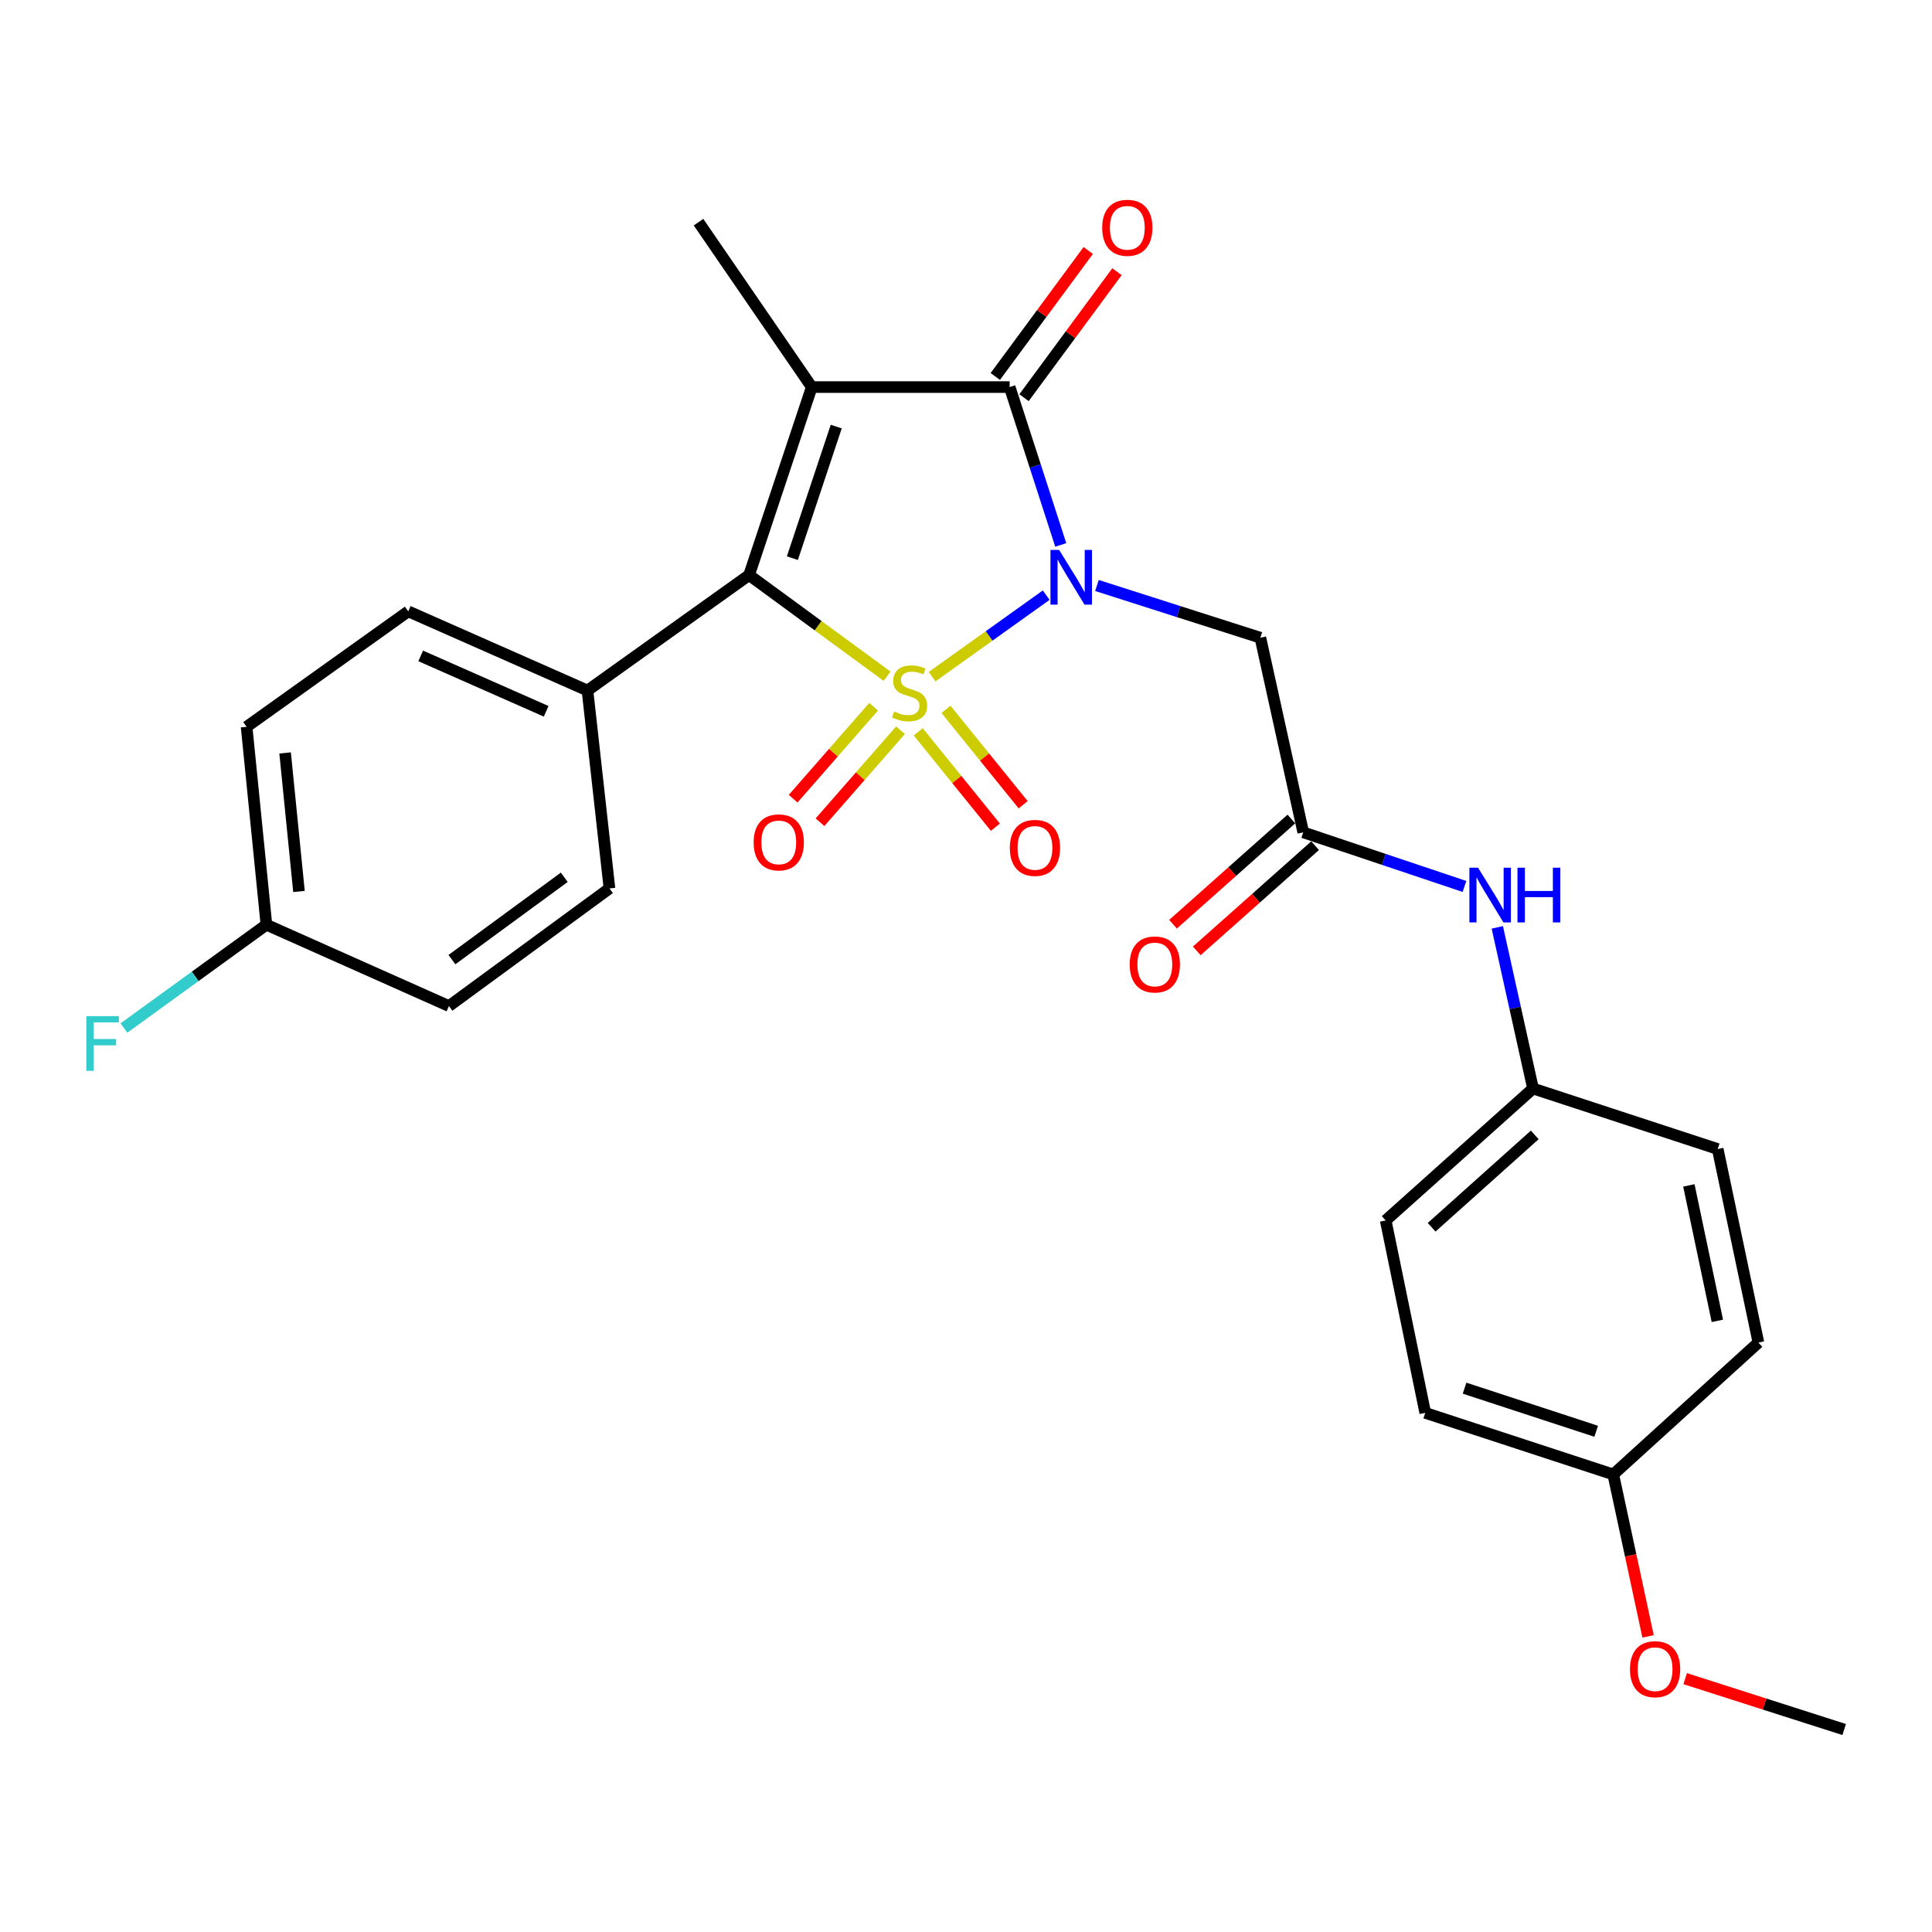 <?xml version='1.0' encoding='iso-8859-1'?>
<svg version='1.1' baseProfile='full'
              xmlns='http://www.w3.org/2000/svg'
                      xmlns:rdkit='http://www.rdkit.org/xml'
                      xmlns:xlink='http://www.w3.org/1999/xlink'
                  xml:space='preserve'
width='1000px' height='1000px' viewBox='0 0 1000 1000'>
<!-- END OF HEADER -->
<rect style='opacity:1.0;fill:#FFFFFF;stroke:none' width='1000' height='1000' x='0' y='0'> </rect>
<path class='bond-0' d='M 482.453,350.238 L 511.981,329.144' style='fill:none;fill-rule:evenodd;stroke:#CCCC00;stroke-width:6px;stroke-linecap:butt;stroke-linejoin:miter;stroke-opacity:1' />
<path class='bond-0' d='M 511.981,329.144 L 541.51,308.049' style='fill:none;fill-rule:evenodd;stroke:#0000FF;stroke-width:6px;stroke-linecap:butt;stroke-linejoin:miter;stroke-opacity:1' />
<path class='bond-2' d='M 459.147,350.016 L 423.438,323.836' style='fill:none;fill-rule:evenodd;stroke:#CCCC00;stroke-width:6px;stroke-linecap:butt;stroke-linejoin:miter;stroke-opacity:1' />
<path class='bond-2' d='M 423.438,323.836 L 387.728,297.657' style='fill:none;fill-rule:evenodd;stroke:#000000;stroke-width:6px;stroke-linecap:butt;stroke-linejoin:miter;stroke-opacity:1' />
<path class='bond-5' d='M 452.197,365.788 L 431.363,389.595' style='fill:none;fill-rule:evenodd;stroke:#CCCC00;stroke-width:6px;stroke-linecap:butt;stroke-linejoin:miter;stroke-opacity:1' />
<path class='bond-5' d='M 431.363,389.595 L 410.529,413.402' style='fill:none;fill-rule:evenodd;stroke:#FF0000;stroke-width:6px;stroke-linecap:butt;stroke-linejoin:miter;stroke-opacity:1' />
<path class='bond-5' d='M 466.107,377.96 L 445.273,401.767' style='fill:none;fill-rule:evenodd;stroke:#CCCC00;stroke-width:6px;stroke-linecap:butt;stroke-linejoin:miter;stroke-opacity:1' />
<path class='bond-5' d='M 445.273,401.767 L 424.439,425.574' style='fill:none;fill-rule:evenodd;stroke:#FF0000;stroke-width:6px;stroke-linecap:butt;stroke-linejoin:miter;stroke-opacity:1' />
<path class='bond-6' d='M 475.276,378.787 L 495.244,403.472' style='fill:none;fill-rule:evenodd;stroke:#CCCC00;stroke-width:6px;stroke-linecap:butt;stroke-linejoin:miter;stroke-opacity:1' />
<path class='bond-6' d='M 495.244,403.472 L 515.211,428.157' style='fill:none;fill-rule:evenodd;stroke:#FF0000;stroke-width:6px;stroke-linecap:butt;stroke-linejoin:miter;stroke-opacity:1' />
<path class='bond-6' d='M 489.647,367.163 L 509.615,391.848' style='fill:none;fill-rule:evenodd;stroke:#CCCC00;stroke-width:6px;stroke-linecap:butt;stroke-linejoin:miter;stroke-opacity:1' />
<path class='bond-6' d='M 509.615,391.848 L 529.582,416.533' style='fill:none;fill-rule:evenodd;stroke:#FF0000;stroke-width:6px;stroke-linecap:butt;stroke-linejoin:miter;stroke-opacity:1' />
<path class='bond-3' d='M 549.042,282.049 L 535.82,241.199' style='fill:none;fill-rule:evenodd;stroke:#0000FF;stroke-width:6px;stroke-linecap:butt;stroke-linejoin:miter;stroke-opacity:1' />
<path class='bond-3' d='M 535.82,241.199 L 522.598,200.349' style='fill:none;fill-rule:evenodd;stroke:#000000;stroke-width:6px;stroke-linecap:butt;stroke-linejoin:miter;stroke-opacity:1' />
<path class='bond-4' d='M 567.772,303.05 L 610.069,316.568' style='fill:none;fill-rule:evenodd;stroke:#0000FF;stroke-width:6px;stroke-linecap:butt;stroke-linejoin:miter;stroke-opacity:1' />
<path class='bond-4' d='M 610.069,316.568 L 652.365,330.085' style='fill:none;fill-rule:evenodd;stroke:#000000;stroke-width:6px;stroke-linecap:butt;stroke-linejoin:miter;stroke-opacity:1' />
<path class='bond-1' d='M 420.167,200.349 L 387.728,297.657' style='fill:none;fill-rule:evenodd;stroke:#000000;stroke-width:6px;stroke-linecap:butt;stroke-linejoin:miter;stroke-opacity:1' />
<path class='bond-1' d='M 432.836,220.791 L 410.129,288.906' style='fill:none;fill-rule:evenodd;stroke:#000000;stroke-width:6px;stroke-linecap:butt;stroke-linejoin:miter;stroke-opacity:1' />
<path class='bond-12' d='M 420.167,200.349 L 361.553,114.995' style='fill:none;fill-rule:evenodd;stroke:#000000;stroke-width:6px;stroke-linecap:butt;stroke-linejoin:miter;stroke-opacity:1' />
<path class='bond-27' d='M 420.167,200.349 L 522.598,200.349' style='fill:none;fill-rule:evenodd;stroke:#000000;stroke-width:6px;stroke-linecap:butt;stroke-linejoin:miter;stroke-opacity:1' />
<path class='bond-8' d='M 387.728,297.657 L 304.078,357.411' style='fill:none;fill-rule:evenodd;stroke:#000000;stroke-width:6px;stroke-linecap:butt;stroke-linejoin:miter;stroke-opacity:1' />
<path class='bond-9' d='M 530.035,205.836 L 554.091,173.233' style='fill:none;fill-rule:evenodd;stroke:#000000;stroke-width:6px;stroke-linecap:butt;stroke-linejoin:miter;stroke-opacity:1' />
<path class='bond-9' d='M 554.091,173.233 L 578.147,140.63' style='fill:none;fill-rule:evenodd;stroke:#FF0000;stroke-width:6px;stroke-linecap:butt;stroke-linejoin:miter;stroke-opacity:1' />
<path class='bond-9' d='M 515.162,194.862 L 539.217,162.259' style='fill:none;fill-rule:evenodd;stroke:#000000;stroke-width:6px;stroke-linecap:butt;stroke-linejoin:miter;stroke-opacity:1' />
<path class='bond-9' d='M 539.217,162.259 L 563.273,129.656' style='fill:none;fill-rule:evenodd;stroke:#FF0000;stroke-width:6px;stroke-linecap:butt;stroke-linejoin:miter;stroke-opacity:1' />
<path class='bond-7' d='M 652.365,330.085 L 674.556,430.822' style='fill:none;fill-rule:evenodd;stroke:#000000;stroke-width:6px;stroke-linecap:butt;stroke-linejoin:miter;stroke-opacity:1' />
<path class='bond-10' d='M 674.556,430.822 L 716.282,444.822' style='fill:none;fill-rule:evenodd;stroke:#000000;stroke-width:6px;stroke-linecap:butt;stroke-linejoin:miter;stroke-opacity:1' />
<path class='bond-10' d='M 716.282,444.822 L 758.008,458.823' style='fill:none;fill-rule:evenodd;stroke:#0000FF;stroke-width:6px;stroke-linecap:butt;stroke-linejoin:miter;stroke-opacity:1' />
<path class='bond-11' d='M 668.416,423.915 L 637.79,451.143' style='fill:none;fill-rule:evenodd;stroke:#000000;stroke-width:6px;stroke-linecap:butt;stroke-linejoin:miter;stroke-opacity:1' />
<path class='bond-11' d='M 637.79,451.143 L 607.164,478.371' style='fill:none;fill-rule:evenodd;stroke:#FF0000;stroke-width:6px;stroke-linecap:butt;stroke-linejoin:miter;stroke-opacity:1' />
<path class='bond-11' d='M 680.697,437.729 L 650.071,464.957' style='fill:none;fill-rule:evenodd;stroke:#000000;stroke-width:6px;stroke-linecap:butt;stroke-linejoin:miter;stroke-opacity:1' />
<path class='bond-11' d='M 650.071,464.957 L 619.446,492.185' style='fill:none;fill-rule:evenodd;stroke:#FF0000;stroke-width:6px;stroke-linecap:butt;stroke-linejoin:miter;stroke-opacity:1' />
<path class='bond-13' d='M 304.078,357.411 L 211.31,316.438' style='fill:none;fill-rule:evenodd;stroke:#000000;stroke-width:6px;stroke-linecap:butt;stroke-linejoin:miter;stroke-opacity:1' />
<path class='bond-13' d='M 282.695,368.173 L 217.757,339.492' style='fill:none;fill-rule:evenodd;stroke:#000000;stroke-width:6px;stroke-linecap:butt;stroke-linejoin:miter;stroke-opacity:1' />
<path class='bond-14' d='M 304.078,357.411 L 315.456,459.852' style='fill:none;fill-rule:evenodd;stroke:#000000;stroke-width:6px;stroke-linecap:butt;stroke-linejoin:miter;stroke-opacity:1' />
<path class='bond-15' d='M 775.005,480.006 L 784.247,521.71' style='fill:none;fill-rule:evenodd;stroke:#0000FF;stroke-width:6px;stroke-linecap:butt;stroke-linejoin:miter;stroke-opacity:1' />
<path class='bond-15' d='M 784.247,521.71 L 793.489,563.413' style='fill:none;fill-rule:evenodd;stroke:#000000;stroke-width:6px;stroke-linecap:butt;stroke-linejoin:miter;stroke-opacity:1' />
<path class='bond-19' d='M 211.31,316.438 L 127.64,376.192' style='fill:none;fill-rule:evenodd;stroke:#000000;stroke-width:6px;stroke-linecap:butt;stroke-linejoin:miter;stroke-opacity:1' />
<path class='bond-18' d='M 315.456,459.852 L 232.381,520.736' style='fill:none;fill-rule:evenodd;stroke:#000000;stroke-width:6px;stroke-linecap:butt;stroke-linejoin:miter;stroke-opacity:1' />
<path class='bond-18' d='M 292.069,454.076 L 233.916,496.695' style='fill:none;fill-rule:evenodd;stroke:#000000;stroke-width:6px;stroke-linecap:butt;stroke-linejoin:miter;stroke-opacity:1' />
<path class='bond-21' d='M 793.489,563.413 L 889.082,594.733' style='fill:none;fill-rule:evenodd;stroke:#000000;stroke-width:6px;stroke-linecap:butt;stroke-linejoin:miter;stroke-opacity:1' />
<path class='bond-22' d='M 793.489,563.413 L 717.233,631.711' style='fill:none;fill-rule:evenodd;stroke:#000000;stroke-width:6px;stroke-linecap:butt;stroke-linejoin:miter;stroke-opacity:1' />
<path class='bond-22' d='M 794.383,587.427 L 741.004,635.235' style='fill:none;fill-rule:evenodd;stroke:#000000;stroke-width:6px;stroke-linecap:butt;stroke-linejoin:miter;stroke-opacity:1' />
<path class='bond-16' d='M 137.898,478.634 L 232.381,520.736' style='fill:none;fill-rule:evenodd;stroke:#000000;stroke-width:6px;stroke-linecap:butt;stroke-linejoin:miter;stroke-opacity:1' />
<path class='bond-20' d='M 137.898,478.634 L 101.022,505.367' style='fill:none;fill-rule:evenodd;stroke:#000000;stroke-width:6px;stroke-linecap:butt;stroke-linejoin:miter;stroke-opacity:1' />
<path class='bond-20' d='M 101.022,505.367 L 64.147,532.101' style='fill:none;fill-rule:evenodd;stroke:#33CCCC;stroke-width:6px;stroke-linecap:butt;stroke-linejoin:miter;stroke-opacity:1' />
<path class='bond-28' d='M 137.898,478.634 L 127.64,376.192' style='fill:none;fill-rule:evenodd;stroke:#000000;stroke-width:6px;stroke-linecap:butt;stroke-linejoin:miter;stroke-opacity:1' />
<path class='bond-28' d='M 154.751,461.426 L 147.57,389.717' style='fill:none;fill-rule:evenodd;stroke:#000000;stroke-width:6px;stroke-linecap:butt;stroke-linejoin:miter;stroke-opacity:1' />
<path class='bond-17' d='M 835.027,763.172 L 737.709,731.298' style='fill:none;fill-rule:evenodd;stroke:#000000;stroke-width:6px;stroke-linecap:butt;stroke-linejoin:miter;stroke-opacity:1' />
<path class='bond-17' d='M 826.182,740.825 L 758.06,718.513' style='fill:none;fill-rule:evenodd;stroke:#000000;stroke-width:6px;stroke-linecap:butt;stroke-linejoin:miter;stroke-opacity:1' />
<path class='bond-25' d='M 835.027,763.172 L 844.035,805.083' style='fill:none;fill-rule:evenodd;stroke:#000000;stroke-width:6px;stroke-linecap:butt;stroke-linejoin:miter;stroke-opacity:1' />
<path class='bond-25' d='M 844.035,805.083 L 853.042,846.993' style='fill:none;fill-rule:evenodd;stroke:#FF0000;stroke-width:6px;stroke-linecap:butt;stroke-linejoin:miter;stroke-opacity:1' />
<path class='bond-29' d='M 835.027,763.172 L 910.153,694.895' style='fill:none;fill-rule:evenodd;stroke:#000000;stroke-width:6px;stroke-linecap:butt;stroke-linejoin:miter;stroke-opacity:1' />
<path class='bond-24' d='M 889.082,594.733 L 910.153,694.895' style='fill:none;fill-rule:evenodd;stroke:#000000;stroke-width:6px;stroke-linecap:butt;stroke-linejoin:miter;stroke-opacity:1' />
<path class='bond-24' d='M 874.155,613.563 L 888.905,683.676' style='fill:none;fill-rule:evenodd;stroke:#000000;stroke-width:6px;stroke-linecap:butt;stroke-linejoin:miter;stroke-opacity:1' />
<path class='bond-23' d='M 717.233,631.711 L 737.709,731.298' style='fill:none;fill-rule:evenodd;stroke:#000000;stroke-width:6px;stroke-linecap:butt;stroke-linejoin:miter;stroke-opacity:1' />
<path class='bond-26' d='M 872.242,868.869 L 913.394,882.034' style='fill:none;fill-rule:evenodd;stroke:#FF0000;stroke-width:6px;stroke-linecap:butt;stroke-linejoin:miter;stroke-opacity:1' />
<path class='bond-26' d='M 913.394,882.034 L 954.545,895.198' style='fill:none;fill-rule:evenodd;stroke:#000000;stroke-width:6px;stroke-linecap:butt;stroke-linejoin:miter;stroke-opacity:1' />
<path  class='atom-0' d='M 462.803 368.281
Q 463.123 368.401, 464.443 368.961
Q 465.763 369.521, 467.203 369.881
Q 468.683 370.201, 470.123 370.201
Q 472.803 370.201, 474.363 368.921
Q 475.923 367.601, 475.923 365.321
Q 475.923 363.761, 475.123 362.801
Q 474.363 361.841, 473.163 361.321
Q 471.963 360.801, 469.963 360.201
Q 467.443 359.441, 465.923 358.721
Q 464.443 358.001, 463.363 356.481
Q 462.323 354.961, 462.323 352.401
Q 462.323 348.841, 464.723 346.641
Q 467.163 344.441, 471.963 344.441
Q 475.243 344.441, 478.963 346.001
L 478.043 349.081
Q 474.643 347.681, 472.083 347.681
Q 469.323 347.681, 467.803 348.841
Q 466.283 349.961, 466.323 351.921
Q 466.323 353.441, 467.083 354.361
Q 467.883 355.281, 469.003 355.801
Q 470.163 356.321, 472.083 356.921
Q 474.643 357.721, 476.163 358.521
Q 477.683 359.321, 478.763 360.961
Q 479.883 362.561, 479.883 365.321
Q 479.883 369.241, 477.243 371.361
Q 474.643 373.441, 470.283 373.441
Q 467.763 373.441, 465.843 372.881
Q 463.963 372.361, 461.723 371.441
L 462.803 368.281
' fill='#CCCC00'/>
<path  class='atom-1' d='M 548.202 284.636
L 557.482 299.636
Q 558.402 301.116, 559.882 303.796
Q 561.362 306.476, 561.442 306.636
L 561.442 284.636
L 565.202 284.636
L 565.202 312.956
L 561.322 312.956
L 551.362 296.556
Q 550.202 294.636, 548.962 292.436
Q 547.762 290.236, 547.402 289.556
L 547.402 312.956
L 543.722 312.956
L 543.722 284.636
L 548.202 284.636
' fill='#0000FF'/>
<path  class='atom-6' d='M 390.09 436.016
Q 390.09 429.216, 393.45 425.416
Q 396.81 421.616, 403.09 421.616
Q 409.37 421.616, 412.73 425.416
Q 416.09 429.216, 416.09 436.016
Q 416.09 442.896, 412.69 446.816
Q 409.29 450.696, 403.09 450.696
Q 396.85 450.696, 393.45 446.816
Q 390.09 442.936, 390.09 436.016
M 403.09 447.496
Q 407.41 447.496, 409.73 444.616
Q 412.09 441.696, 412.09 436.016
Q 412.09 430.456, 409.73 427.656
Q 407.41 424.816, 403.09 424.816
Q 398.77 424.816, 396.41 427.616
Q 394.09 430.416, 394.09 436.016
Q 394.09 441.736, 396.41 444.616
Q 398.77 447.496, 403.09 447.496
' fill='#FF0000'/>
<path  class='atom-7' d='M 522.691 438.861
Q 522.691 432.061, 526.051 428.261
Q 529.411 424.461, 535.691 424.461
Q 541.971 424.461, 545.331 428.261
Q 548.691 432.061, 548.691 438.861
Q 548.691 445.741, 545.291 449.661
Q 541.891 453.541, 535.691 453.541
Q 529.451 453.541, 526.051 449.661
Q 522.691 445.781, 522.691 438.861
M 535.691 450.341
Q 540.011 450.341, 542.331 447.461
Q 544.691 444.541, 544.691 438.861
Q 544.691 433.301, 542.331 430.501
Q 540.011 427.661, 535.691 427.661
Q 531.371 427.661, 529.011 430.461
Q 526.691 433.261, 526.691 438.861
Q 526.691 444.581, 529.011 447.461
Q 531.371 450.341, 535.691 450.341
' fill='#FF0000'/>
<path  class='atom-10' d='M 570.492 117.899
Q 570.492 111.099, 573.852 107.299
Q 577.212 103.499, 583.492 103.499
Q 589.772 103.499, 593.132 107.299
Q 596.492 111.099, 596.492 117.899
Q 596.492 124.779, 593.092 128.699
Q 589.692 132.579, 583.492 132.579
Q 577.252 132.579, 573.852 128.699
Q 570.492 124.819, 570.492 117.899
M 583.492 129.379
Q 587.812 129.379, 590.132 126.499
Q 592.492 123.579, 592.492 117.899
Q 592.492 112.339, 590.132 109.539
Q 587.812 106.699, 583.492 106.699
Q 579.172 106.699, 576.812 109.499
Q 574.492 112.299, 574.492 117.899
Q 574.492 123.619, 576.812 126.499
Q 579.172 129.379, 583.492 129.379
' fill='#FF0000'/>
<path  class='atom-11' d='M 765.039 449.122
L 774.319 464.122
Q 775.239 465.602, 776.719 468.282
Q 778.199 470.962, 778.279 471.122
L 778.279 449.122
L 782.039 449.122
L 782.039 477.442
L 778.159 477.442
L 768.199 461.042
Q 767.039 459.122, 765.799 456.922
Q 764.599 454.722, 764.239 454.042
L 764.239 477.442
L 760.559 477.442
L 760.559 449.122
L 765.039 449.122
' fill='#0000FF'/>
<path  class='atom-11' d='M 785.439 449.122
L 789.279 449.122
L 789.279 461.162
L 803.759 461.162
L 803.759 449.122
L 807.599 449.122
L 807.599 477.442
L 803.759 477.442
L 803.759 464.362
L 789.279 464.362
L 789.279 477.442
L 785.439 477.442
L 785.439 449.122
' fill='#0000FF'/>
<path  class='atom-12' d='M 584.735 499.2
Q 584.735 492.4, 588.095 488.6
Q 591.455 484.8, 597.735 484.8
Q 604.015 484.8, 607.375 488.6
Q 610.735 492.4, 610.735 499.2
Q 610.735 506.08, 607.335 510
Q 603.935 513.88, 597.735 513.88
Q 591.495 513.88, 588.095 510
Q 584.735 506.12, 584.735 499.2
M 597.735 510.68
Q 602.055 510.68, 604.375 507.8
Q 606.735 504.88, 606.735 499.2
Q 606.735 493.64, 604.375 490.84
Q 602.055 488, 597.735 488
Q 593.415 488, 591.055 490.8
Q 588.735 493.6, 588.735 499.2
Q 588.735 504.92, 591.055 507.8
Q 593.415 510.68, 597.735 510.68
' fill='#FF0000'/>
<path  class='atom-21' d='M 44.689 525.943
L 61.529 525.943
L 61.529 529.183
L 48.489 529.183
L 48.489 537.783
L 60.089 537.783
L 60.089 541.063
L 48.489 541.063
L 48.489 554.263
L 44.689 554.263
L 44.689 525.943
' fill='#33CCCC'/>
<path  class='atom-26' d='M 843.673 863.969
Q 843.673 857.169, 847.033 853.369
Q 850.393 849.569, 856.673 849.569
Q 862.953 849.569, 866.313 853.369
Q 869.673 857.169, 869.673 863.969
Q 869.673 870.849, 866.273 874.769
Q 862.873 878.649, 856.673 878.649
Q 850.433 878.649, 847.033 874.769
Q 843.673 870.889, 843.673 863.969
M 856.673 875.449
Q 860.993 875.449, 863.313 872.569
Q 865.673 869.649, 865.673 863.969
Q 865.673 858.409, 863.313 855.609
Q 860.993 852.769, 856.673 852.769
Q 852.353 852.769, 849.993 855.569
Q 847.673 858.369, 847.673 863.969
Q 847.673 869.689, 849.993 872.569
Q 852.353 875.449, 856.673 875.449
' fill='#FF0000'/>
</svg>
